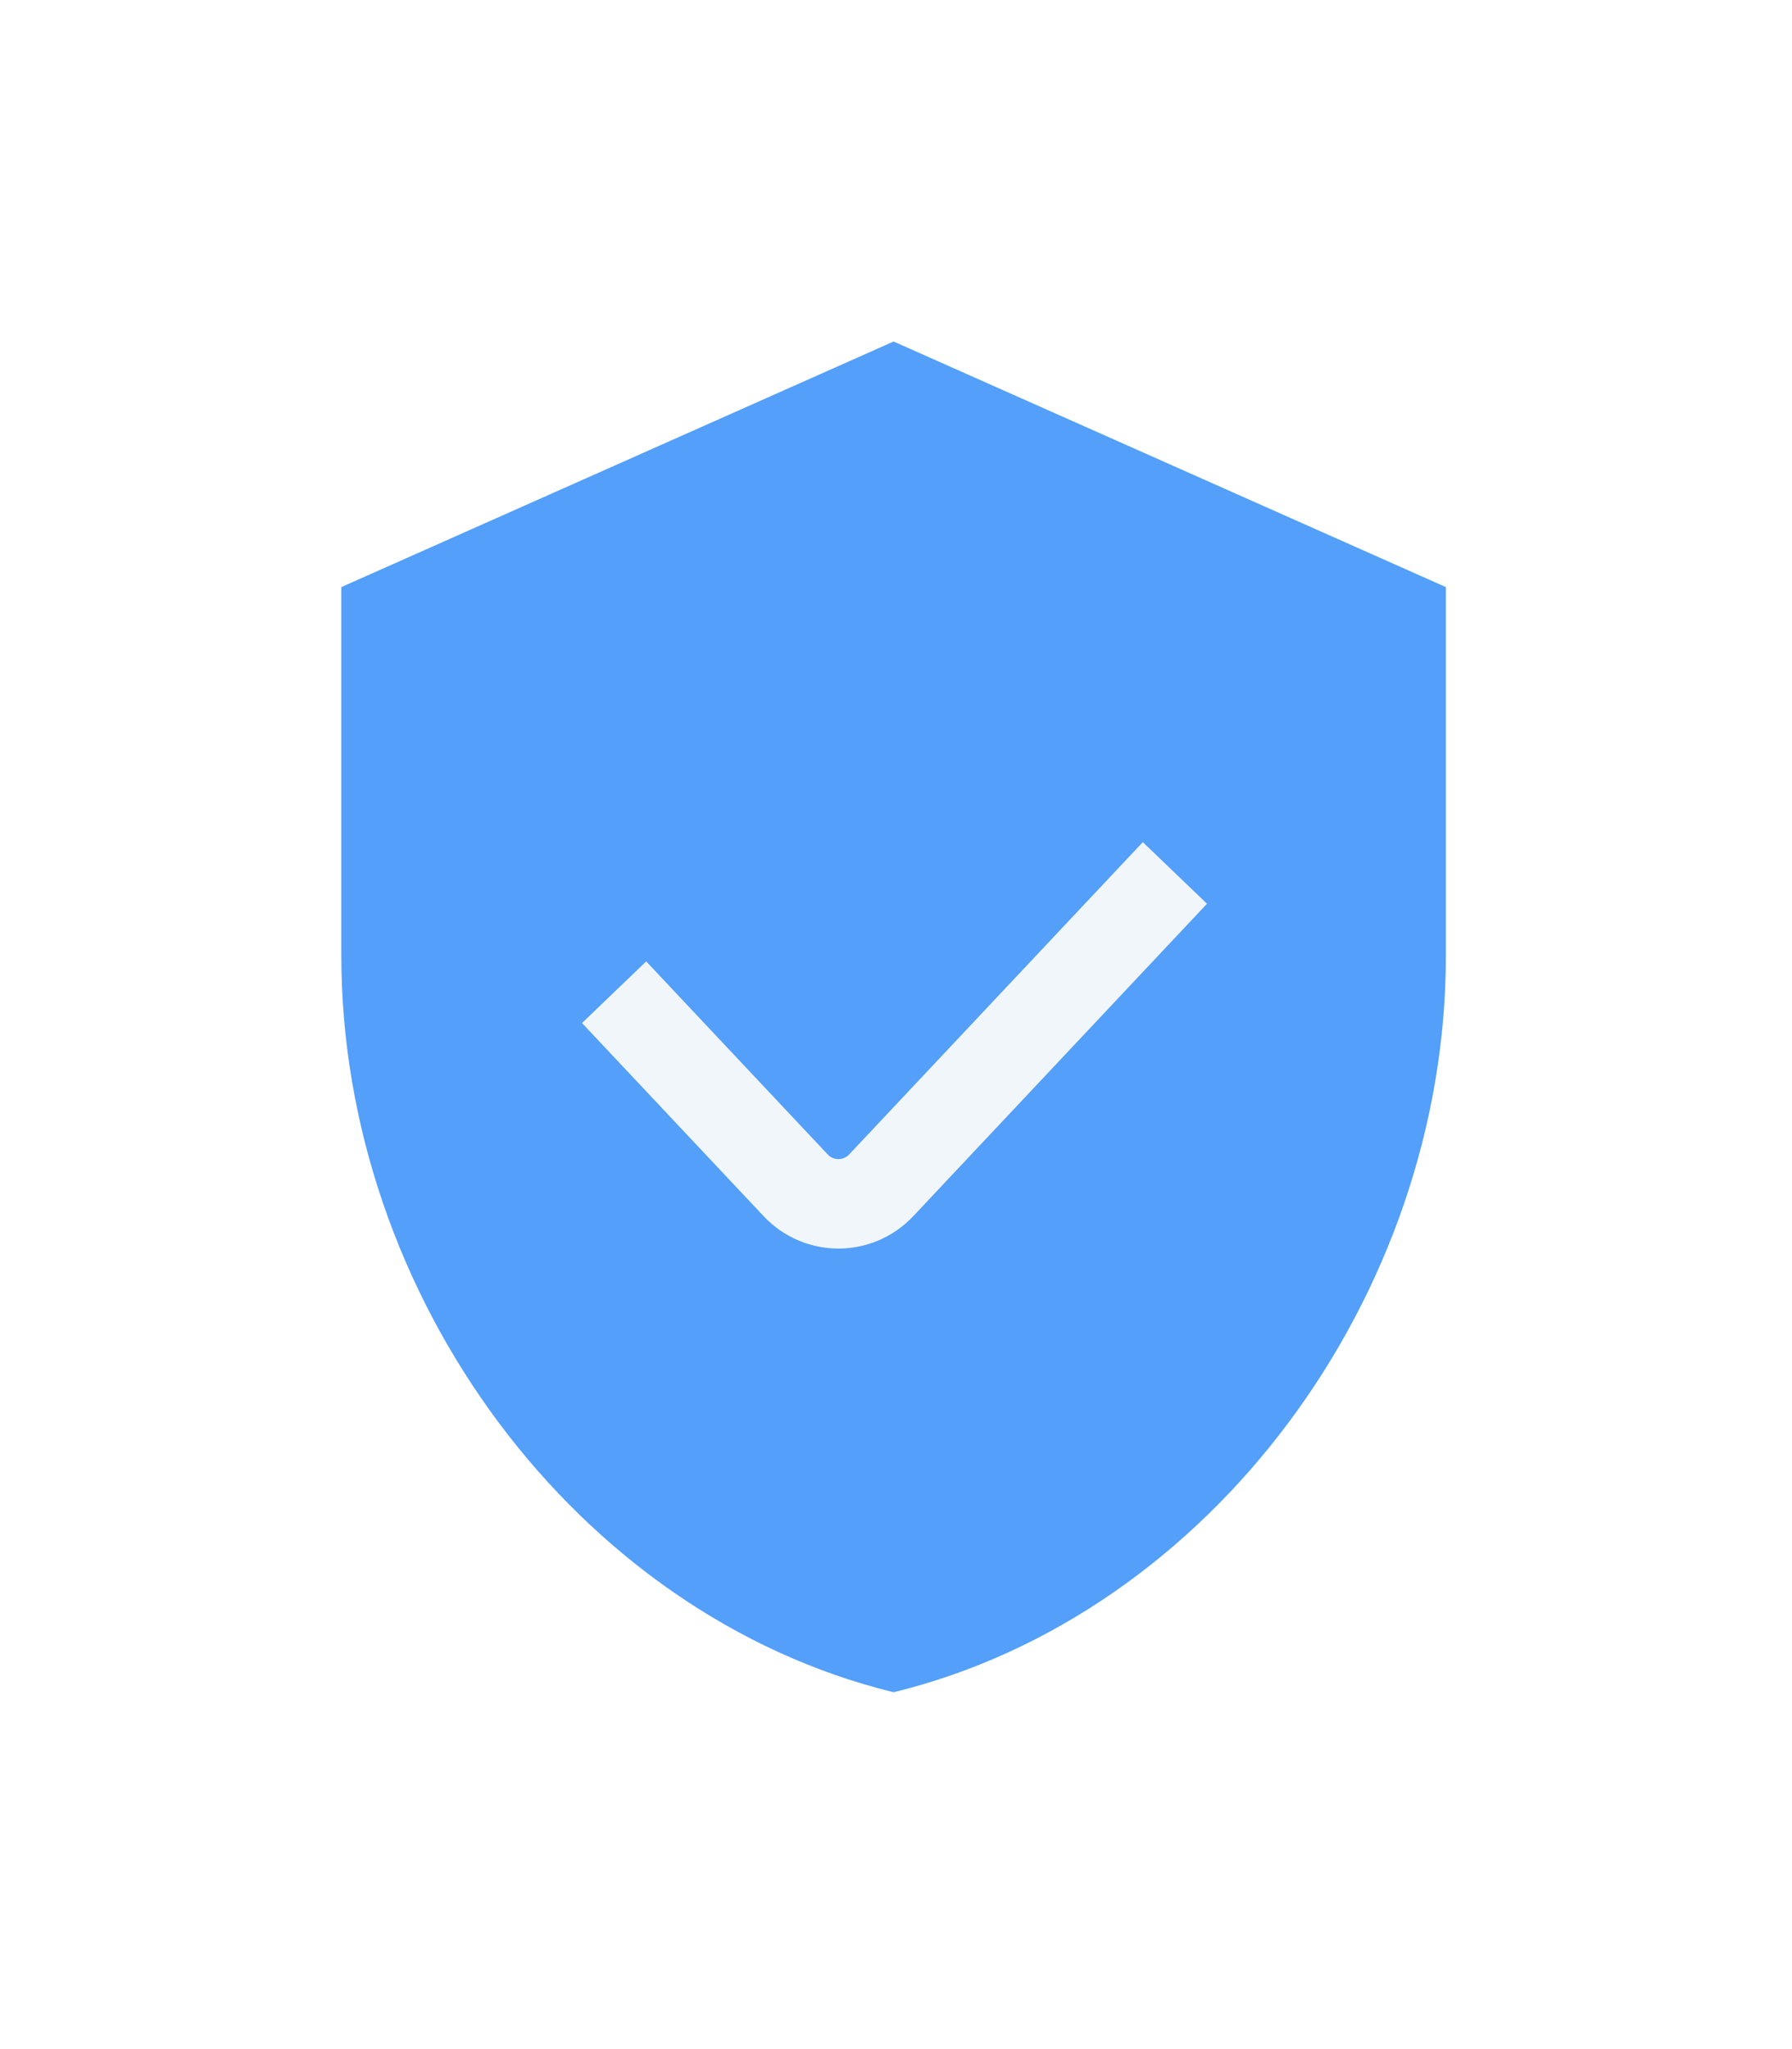 <svg width="63" height="72" viewBox="0 0 63 72" fill="none" xmlns="http://www.w3.org/2000/svg">
<g filter="url(#filter0_d_21329_23981)">
<path d="M31.416 12L12 20.629V33.573C12 45.546 20.284 56.743 31.416 59.461C42.548 56.743 50.832 45.546 50.832 33.573V20.629L31.416 12Z" fill="#539FF9"/>
</g>
<g filter="url(#filter1_d_21329_23981)">
<path fill-rule="evenodd" clip-rule="evenodd" d="M42.434 30.755L32.109 41.73C30.677 43.252 28.274 43.252 26.843 41.73L20.461 34.947L22.718 32.781L29.1 39.565C29.304 39.782 29.647 39.782 29.852 39.565L40.177 28.59L42.434 30.755Z" fill="#F1F6FB"/>
</g>
<defs>
<filter id="filter0_d_21329_23981" x="0" y="0" width="62.832" height="71.461" filterUnits="userSpaceOnUse" color-interpolation-filters="sRGB">
<feFlood flood-opacity="0" result="BackgroundImageFix"/>
<feColorMatrix in="SourceAlpha" type="matrix" values="0 0 0 0 0 0 0 0 0 0 0 0 0 0 0 0 0 0 127 0" result="hardAlpha"/>
<feOffset/>
<feGaussianBlur stdDeviation="6"/>
<feComposite in2="hardAlpha" operator="out"/>
<feColorMatrix type="matrix" values="0 0 0 0 0.325 0 0 0 0 0.624 0 0 0 0 0.976 0 0 0 1 0"/>
<feBlend mode="normal" in2="BackgroundImageFix" result="effect1_dropShadow_21329_23981"/>
<feBlend mode="normal" in="SourceGraphic" in2="effect1_dropShadow_21329_23981" result="shape"/>
</filter>
<filter id="filter1_d_21329_23981" x="10.461" y="19.59" width="41.973" height="34.282" filterUnits="userSpaceOnUse" color-interpolation-filters="sRGB">
<feFlood flood-opacity="0" result="BackgroundImageFix"/>
<feColorMatrix in="SourceAlpha" type="matrix" values="0 0 0 0 0 0 0 0 0 0 0 0 0 0 0 0 0 0 127 0" result="hardAlpha"/>
<feOffset dy="1"/>
<feGaussianBlur stdDeviation="5"/>
<feComposite in2="hardAlpha" operator="out"/>
<feColorMatrix type="matrix" values="0 0 0 0 0.945 0 0 0 0 0.965 0 0 0 0 0.984 0 0 0 1 0"/>
<feBlend mode="normal" in2="BackgroundImageFix" result="effect1_dropShadow_21329_23981"/>
<feBlend mode="normal" in="SourceGraphic" in2="effect1_dropShadow_21329_23981" result="shape"/>
</filter>
</defs>
</svg>

